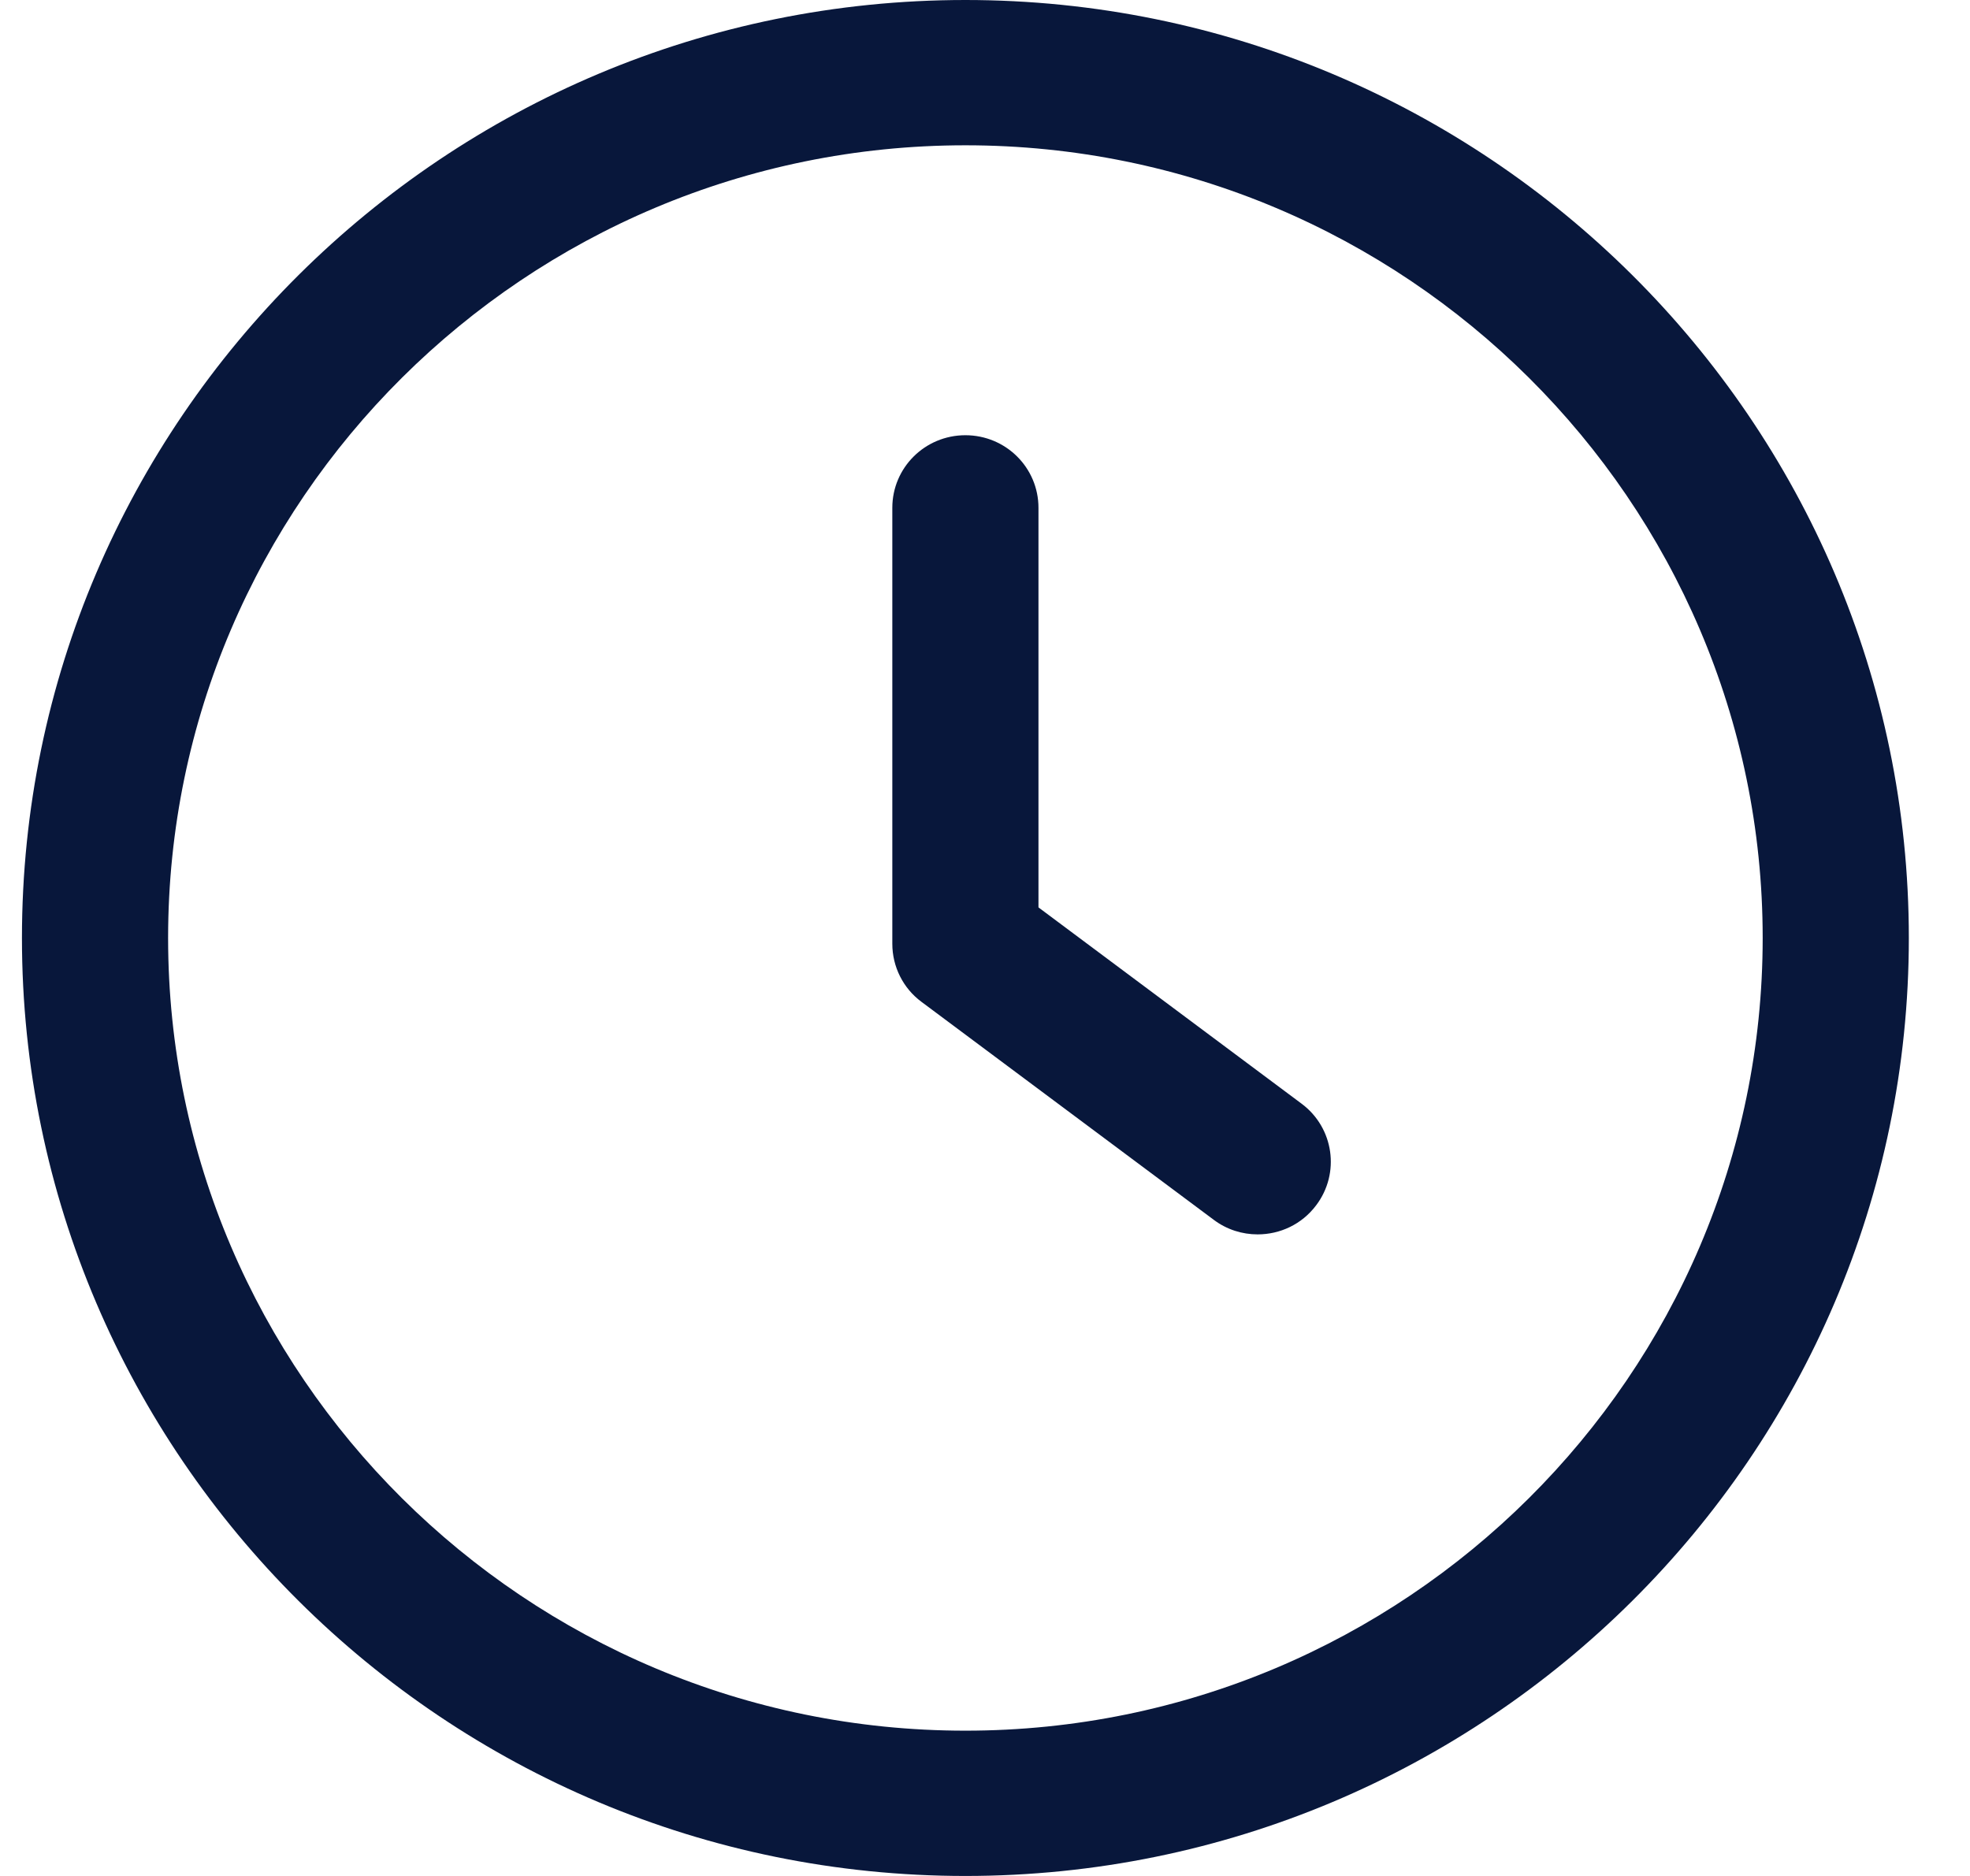 <svg width="21" height="20" viewBox="0 0 21 20" fill="none" xmlns="http://www.w3.org/2000/svg">
<path d="M13.874 11.766L11.07 9.674V5.414C11.07 4.986 10.722 4.64 10.291 4.64C9.86 4.64 9.512 4.986 9.512 5.414V10.062C9.512 10.306 9.627 10.536 9.823 10.681L12.939 13.005C13.079 13.11 13.243 13.16 13.406 13.16C13.644 13.16 13.877 13.054 14.03 12.85C14.289 12.508 14.219 12.022 13.874 11.766Z" fill="#08173B"/>
<path d="M10.291 0C4.746 0 0.234 4.486 0.234 10C0.234 15.514 4.746 20 10.291 20C15.837 20 20.348 15.514 20.348 10C20.348 4.486 15.837 0 10.291 0ZM10.291 18.451C5.606 18.451 1.792 14.659 1.792 10C1.792 5.341 5.606 1.549 10.291 1.549C14.978 1.549 18.79 5.341 18.79 10C18.79 14.659 14.977 18.451 10.291 18.451Z" fill="#08173B"/>
</svg>
